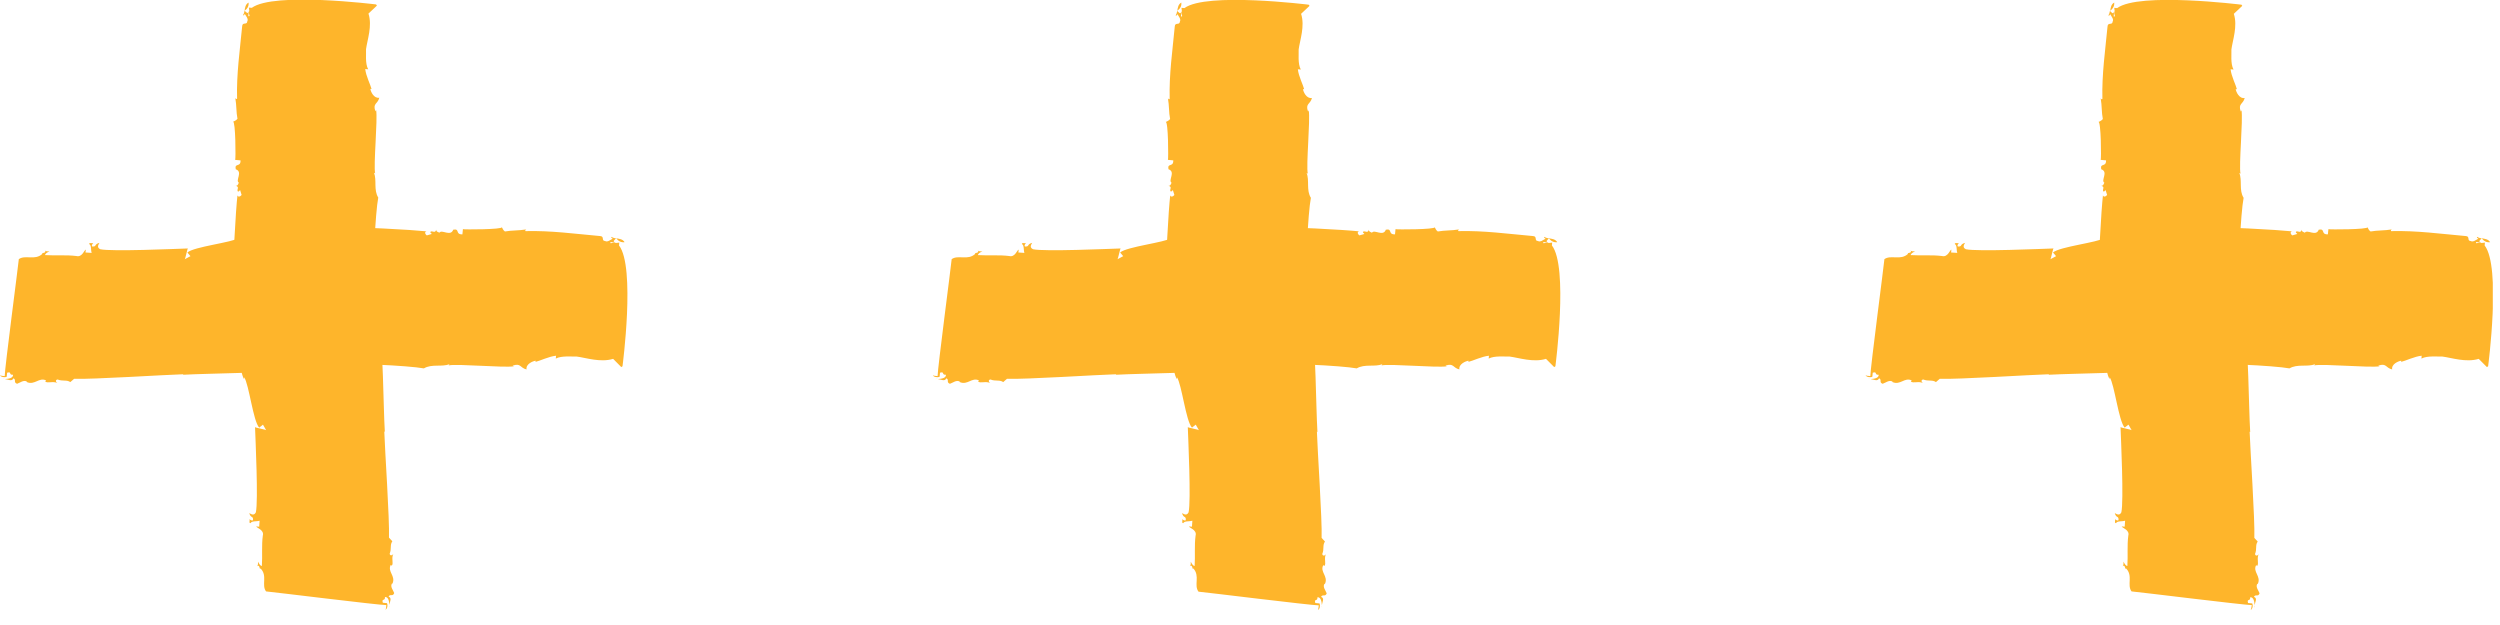 <svg width="76" height="19" viewBox="0 0 76 19" fill="none" xmlns="http://www.w3.org/2000/svg">
<g clip-path="url(#clip0)">
<path d="M75.699 7.363C75.642 7.268 75.54 7.26 75.441 7.244C75.515 7.335 75.593 7.375 75.699 7.363Z" fill="#FEB52B"/>
<path d="M56.781 11.524C56.806 11.524 56.835 11.52 56.859 11.516C56.835 11.516 56.81 11.516 56.781 11.524Z" fill="#FEB52B"/>
<path d="M70.784 6.966L70.767 7.125C70.539 7.129 70.702 6.942 70.49 6.982C70.408 7.208 70.139 6.958 70.066 7.077C70.066 7.061 69.963 7.053 69.972 6.982C69.939 7.105 69.866 7.01 69.8 7.041C69.776 7.077 69.817 7.077 69.837 7.113L69.686 7.156C69.629 7.117 69.613 7.045 69.678 7.033C69.286 6.99 67.418 6.875 66.997 6.934C67.05 7.026 67.181 6.966 67.23 7.109C67.12 7.188 67.067 7.081 67.018 7.164C66.977 6.95 66.773 7.113 66.691 6.895L66.659 7.018L66.602 6.942C66.112 7.069 66.491 7.006 66.059 6.974C65.81 6.994 65.688 7.16 65.549 7.101C65.569 7.101 65.626 7.176 65.561 7.208C65.549 7.101 65.39 7.283 65.357 7.176C65.292 7.188 65.088 7.176 65.157 7.323C65.12 7.252 64.937 7.22 65.047 7.156C64.986 7.152 64.924 7.129 64.88 7.164L64.961 7.204C64.753 7.224 64.639 7.113 64.5 7.244L64.578 7.303C64.451 7.311 64.349 7.323 64.3 7.18L64.431 7.137C64.223 7.141 64.096 7.148 63.925 7.228L63.986 7.232C63.766 7.375 62.611 7.498 62.411 7.676L62.505 7.787L62.33 7.882C62.35 7.882 62.415 7.517 62.432 7.553C62.056 7.565 60.11 7.652 59.763 7.577C59.624 7.513 59.739 7.398 59.739 7.383C59.567 7.426 59.665 7.502 59.522 7.494C59.482 7.474 59.531 7.406 59.551 7.39C59.486 7.402 59.429 7.367 59.425 7.418C59.502 7.458 59.469 7.597 59.502 7.688L59.314 7.676L59.322 7.589C59.282 7.585 59.216 7.831 59.037 7.783C58.731 7.744 58.396 7.775 58.086 7.755C58.09 7.704 58.156 7.672 58.221 7.64C58.18 7.636 58.115 7.652 58.078 7.613C58.151 7.708 57.947 7.676 58.005 7.716C57.776 7.93 57.486 7.736 57.286 7.878C57.27 8.073 56.858 11.203 56.858 11.433C56.797 11.429 56.736 11.425 56.715 11.405C56.732 11.461 56.854 11.485 56.919 11.453L56.931 11.33C57.083 11.286 56.968 11.401 57.111 11.393C57.119 11.492 56.984 11.516 56.866 11.524C56.972 11.536 57.078 11.607 57.123 11.5C57.221 11.544 57.111 11.623 57.233 11.667C57.319 11.639 57.433 11.54 57.531 11.6L57.531 11.615C57.772 11.719 57.898 11.461 58.115 11.564L58.09 11.6C58.168 11.659 58.319 11.58 58.458 11.643C58.417 11.623 58.384 11.548 58.466 11.536C58.625 11.6 58.735 11.536 58.853 11.615L58.968 11.516C59.526 11.536 61.73 11.393 62.293 11.377L62.272 11.393C63.125 11.346 64.884 11.35 65.765 11.215C65.9 11.31 66.091 11.29 66.234 11.318C66.157 11.278 66.181 11.207 66.242 11.211C66.675 11.223 66.271 11.143 66.712 11.104C67.218 11.012 69.152 11.116 69.6 11.199C69.841 11.056 70.143 11.163 70.38 11.072L70.355 11.108C70.608 11.052 72.044 11.187 72.338 11.135L72.297 11.116C72.555 11.028 72.518 11.183 72.722 11.231C72.693 11.068 72.913 10.977 72.999 10.965L72.995 11.001C73.122 10.973 73.407 10.834 73.619 10.814L73.611 10.901C73.787 10.806 74.113 10.846 74.24 10.838C74.525 10.874 74.97 11.028 75.353 10.909L75.602 11.159L75.639 11.135C75.639 11.135 76.039 8.109 75.533 7.462L75.541 7.375L75.439 7.387C75.321 7.343 75.264 7.446 75.272 7.359L75.435 7.371C75.313 7.347 75.398 7.299 75.443 7.248C75.394 7.24 75.345 7.228 75.305 7.2C75.28 7.236 75.321 7.236 75.341 7.256C75.276 7.287 75.186 7.371 75.109 7.327C74.986 7.319 75.1 7.184 74.958 7.176C74.199 7.109 73.46 7.006 72.689 7.026C72.673 6.99 72.693 6.99 72.714 6.974C72.481 7.014 72.277 6.998 72.065 7.037C72.008 6.998 71.991 6.942 71.971 6.907C72.004 6.978 70.804 6.982 70.784 6.966Z" fill="#FEB52B"/>
<path d="M64.272 0.078C64.174 0.134 64.166 0.234 64.15 0.329C64.24 0.257 64.281 0.182 64.272 0.078Z" fill="#FEB52B"/>
<path d="M68.551 18.475C68.551 18.451 68.547 18.423 68.543 18.399C68.538 18.423 68.538 18.447 68.551 18.475Z" fill="#FEB52B"/>
<path d="M63.861 4.86L64.024 4.875C64.028 5.098 63.836 4.939 63.877 5.145C64.109 5.225 63.852 5.486 63.975 5.558C63.958 5.558 63.95 5.657 63.877 5.649C64.003 5.681 63.905 5.752 63.938 5.816C63.975 5.839 63.975 5.8 64.011 5.78L64.056 5.927C64.016 5.982 63.942 5.998 63.93 5.935C63.885 6.315 63.767 8.132 63.828 8.541C63.922 8.489 63.861 8.362 64.007 8.315C64.089 8.422 63.979 8.474 64.064 8.521C63.844 8.561 64.011 8.759 63.787 8.839L63.913 8.87L63.836 8.926C63.967 9.402 63.901 9.033 63.869 9.453C63.889 9.695 64.06 9.814 63.999 9.949C63.999 9.929 64.077 9.874 64.109 9.937C63.999 9.949 64.187 10.104 64.077 10.136C64.089 10.199 64.077 10.398 64.228 10.33C64.154 10.366 64.122 10.544 64.056 10.437C64.052 10.497 64.028 10.556 64.064 10.6L64.105 10.521C64.126 10.723 64.011 10.834 64.146 10.969L64.207 10.893C64.216 11.016 64.228 11.116 64.081 11.163L64.036 11.036C64.04 11.239 64.048 11.362 64.13 11.528L64.134 11.469C64.281 11.683 64.407 12.806 64.591 13L64.705 12.909L64.803 13.079C64.803 13.059 64.428 12.996 64.464 12.98C64.477 13.345 64.566 15.237 64.489 15.575C64.424 15.71 64.305 15.598 64.289 15.598C64.334 15.765 64.411 15.67 64.403 15.809C64.383 15.848 64.313 15.801 64.297 15.781C64.309 15.844 64.273 15.9 64.326 15.904C64.366 15.829 64.509 15.86 64.603 15.829L64.591 16.011L64.501 16.003C64.497 16.043 64.75 16.106 64.701 16.281C64.66 16.578 64.693 16.904 64.672 17.205C64.619 17.201 64.587 17.138 64.554 17.074C64.55 17.114 64.566 17.177 64.526 17.213C64.619 17.142 64.591 17.34 64.632 17.28C64.852 17.503 64.652 17.784 64.799 17.979C64.999 17.994 68.218 18.395 68.455 18.395C68.442 18.463 68.438 18.522 68.418 18.542C68.475 18.526 68.5 18.407 68.467 18.344L68.341 18.332C68.296 18.185 68.414 18.296 68.406 18.157C68.508 18.149 68.532 18.28 68.54 18.395C68.557 18.292 68.634 18.189 68.52 18.145C68.565 18.05 68.647 18.157 68.691 18.038C68.663 17.955 68.561 17.844 68.622 17.749L68.638 17.749C68.744 17.515 68.479 17.392 68.585 17.181L68.618 17.205C68.679 17.13 68.598 16.983 68.663 16.848C68.642 16.888 68.565 16.919 68.553 16.84C68.618 16.685 68.553 16.578 68.634 16.463L68.532 16.352C68.553 15.809 68.406 13.666 68.389 13.119L68.406 13.139C68.357 12.31 68.361 10.604 68.222 9.743C68.32 9.612 68.3 9.426 68.328 9.287C68.287 9.362 68.214 9.338 68.218 9.279C68.23 8.858 68.149 9.251 68.108 8.823C68.014 8.331 68.12 6.45 68.206 6.014C68.059 5.78 68.169 5.486 68.075 5.256L68.112 5.28C68.055 5.034 68.194 3.638 68.141 3.352L68.12 3.392C68.03 3.142 68.189 3.177 68.239 2.979C68.071 3.007 67.977 2.793 67.965 2.709L68.002 2.713C67.973 2.59 67.831 2.313 67.81 2.106L67.9 2.114C67.802 1.944 67.843 1.626 67.835 1.503C67.871 1.226 68.03 0.793 67.908 0.42L68.165 0.178L68.141 0.143C68.141 0.143 65.027 -0.246 64.362 0.246L64.273 0.238L64.285 0.337C64.24 0.452 64.346 0.508 64.256 0.5L64.269 0.341C64.244 0.46 64.195 0.377 64.142 0.333C64.134 0.381 64.122 0.428 64.093 0.468C64.13 0.492 64.13 0.452 64.15 0.432C64.183 0.496 64.269 0.583 64.224 0.658C64.216 0.777 64.077 0.666 64.069 0.805C63.999 1.543 63.893 2.261 63.913 3.011C63.877 3.027 63.877 3.007 63.861 2.987C63.901 3.213 63.885 3.412 63.926 3.618C63.885 3.673 63.828 3.689 63.791 3.709C63.873 3.673 63.881 4.84 63.861 4.86Z" fill="#FEB52B"/>
<path d="M47.34 7.363C47.283 7.268 47.18 7.26 47.082 7.244C47.156 7.335 47.237 7.375 47.34 7.363Z" fill="#FEB52B"/>
<path d="M28.426 11.524C28.45 11.524 28.479 11.52 28.504 11.516C28.479 11.516 28.45 11.516 28.426 11.524Z" fill="#FEB52B"/>
<path d="M42.424 6.966L42.408 7.125C42.179 7.129 42.343 6.942 42.13 6.982C42.049 7.208 41.779 6.958 41.706 7.077C41.706 7.061 41.604 7.053 41.612 6.982C41.58 7.105 41.506 7.01 41.441 7.041C41.416 7.077 41.457 7.077 41.477 7.113L41.327 7.156C41.269 7.117 41.253 7.045 41.318 7.033C40.927 6.99 39.058 6.875 38.638 6.934C38.691 7.026 38.821 6.966 38.87 7.109C38.76 7.188 38.707 7.081 38.658 7.164C38.617 6.95 38.413 7.113 38.332 6.895L38.299 7.018L38.242 6.942C37.752 7.069 38.132 7.006 37.699 6.974C37.45 6.994 37.328 7.16 37.189 7.101C37.21 7.101 37.267 7.176 37.202 7.208C37.189 7.101 37.03 7.283 36.998 7.176C36.932 7.188 36.728 7.176 36.798 7.323C36.761 7.252 36.577 7.22 36.687 7.156C36.626 7.152 36.565 7.129 36.52 7.164L36.602 7.204C36.394 7.224 36.279 7.113 36.141 7.244L36.218 7.303C36.092 7.311 35.99 7.323 35.941 7.18L36.071 7.137C35.863 7.141 35.737 7.148 35.565 7.228L35.627 7.232C35.406 7.375 34.252 7.498 34.052 7.676L34.145 7.787L33.97 7.882C33.99 7.882 34.056 7.517 34.072 7.553C33.697 7.565 31.75 7.652 31.404 7.577C31.265 7.513 31.379 7.398 31.379 7.383C31.208 7.426 31.306 7.502 31.163 7.494C31.122 7.474 31.171 7.406 31.191 7.39C31.126 7.402 31.069 7.367 31.065 7.418C31.142 7.458 31.11 7.597 31.142 7.688L30.959 7.676L30.967 7.589C30.926 7.585 30.861 7.831 30.681 7.783C30.375 7.744 30.041 7.775 29.731 7.755C29.735 7.704 29.8 7.672 29.865 7.64C29.825 7.636 29.759 7.652 29.723 7.613C29.796 7.708 29.592 7.676 29.649 7.716C29.421 7.93 29.131 7.736 28.931 7.878C28.915 8.073 28.503 11.203 28.503 11.433C28.441 11.429 28.38 11.425 28.36 11.405C28.376 11.461 28.498 11.485 28.564 11.453L28.576 11.33C28.727 11.286 28.613 11.401 28.756 11.393C28.764 11.492 28.629 11.516 28.511 11.524C28.617 11.536 28.723 11.607 28.768 11.5C28.866 11.544 28.756 11.623 28.878 11.667C28.964 11.639 29.078 11.54 29.176 11.6L29.176 11.615C29.417 11.719 29.543 11.461 29.759 11.564L29.735 11.6C29.812 11.659 29.963 11.58 30.102 11.643C30.061 11.623 30.029 11.548 30.11 11.536C30.269 11.6 30.38 11.536 30.498 11.615L30.612 11.516C31.171 11.536 33.374 11.393 33.937 11.377L33.917 11.393C34.77 11.346 36.524 11.35 37.41 11.215C37.544 11.31 37.736 11.29 37.879 11.318C37.801 11.278 37.826 11.207 37.887 11.211C38.319 11.223 37.916 11.143 38.356 11.104C38.862 11.012 40.796 11.116 41.245 11.199C41.486 11.056 41.788 11.163 42.024 11.072L42 11.108C42.253 11.052 43.689 11.187 43.983 11.135L43.942 11.116C44.199 11.028 44.162 11.183 44.366 11.231C44.338 11.068 44.558 10.977 44.644 10.965L44.64 11.001C44.766 10.973 45.052 10.834 45.264 10.814L45.256 10.901C45.431 10.806 45.758 10.846 45.884 10.838C46.17 10.874 46.614 11.028 46.998 10.909L47.247 11.159L47.284 11.135C47.284 11.135 47.683 8.109 47.178 7.462L47.186 7.375L47.084 7.387C46.965 7.343 46.908 7.446 46.916 7.359L47.08 7.371C46.957 7.347 47.043 7.299 47.088 7.248C47.039 7.24 46.99 7.228 46.949 7.2C46.925 7.236 46.965 7.236 46.986 7.256C46.92 7.287 46.831 7.371 46.753 7.327C46.631 7.319 46.745 7.184 46.602 7.176C45.839 7.109 45.105 7.006 44.334 7.026C44.317 6.99 44.338 6.99 44.358 6.974C44.126 7.014 43.922 6.998 43.709 7.037C43.652 6.998 43.636 6.942 43.615 6.907C43.644 6.978 42.444 6.982 42.424 6.966Z" fill="#FEB52B"/>
<path d="M35.912 0.078C35.814 0.134 35.806 0.234 35.789 0.329C35.883 0.257 35.924 0.182 35.912 0.078Z" fill="#FEB52B"/>
<path d="M35.785 0.333L35.789 0.329L35.785 0.333Z" fill="#FEB52B"/>
<path d="M40.191 18.475C40.191 18.451 40.187 18.423 40.183 18.399C40.183 18.423 40.183 18.447 40.191 18.475Z" fill="#FEB52B"/>
<path d="M35.505 4.86L35.668 4.875C35.672 5.098 35.481 4.939 35.522 5.145C35.754 5.225 35.497 5.486 35.619 5.558C35.603 5.558 35.595 5.657 35.522 5.649C35.648 5.681 35.55 5.752 35.583 5.816C35.619 5.839 35.619 5.8 35.656 5.78L35.701 5.927C35.66 5.982 35.587 5.998 35.575 5.935C35.53 6.315 35.411 8.132 35.473 8.541C35.566 8.489 35.505 8.362 35.652 8.315C35.734 8.422 35.623 8.474 35.709 8.521C35.489 8.561 35.656 8.759 35.432 8.839L35.558 8.87L35.481 8.926C35.611 9.402 35.546 9.033 35.513 9.453C35.534 9.695 35.705 9.814 35.644 9.949C35.644 9.929 35.721 9.874 35.754 9.937C35.644 9.949 35.832 10.104 35.721 10.136C35.734 10.199 35.721 10.398 35.872 10.33C35.799 10.366 35.766 10.544 35.701 10.437C35.697 10.497 35.672 10.556 35.709 10.6L35.75 10.521C35.77 10.723 35.656 10.834 35.791 10.969L35.852 10.893C35.86 11.016 35.872 11.116 35.725 11.163L35.681 11.036C35.685 11.239 35.693 11.362 35.775 11.528L35.779 11.469C35.925 11.683 36.052 12.806 36.236 13L36.35 12.909L36.448 13.079C36.448 13.059 36.072 12.996 36.109 12.98C36.121 13.345 36.211 15.237 36.133 15.575C36.068 15.71 35.95 15.598 35.934 15.598C35.978 15.765 36.056 15.67 36.048 15.809C36.028 15.848 35.958 15.801 35.942 15.781C35.954 15.844 35.917 15.9 35.97 15.904C36.011 15.829 36.154 15.86 36.248 15.829L36.236 16.011L36.146 16.003C36.142 16.043 36.395 16.106 36.346 16.281C36.305 16.578 36.338 16.904 36.317 17.205C36.264 17.201 36.231 17.138 36.199 17.074C36.195 17.114 36.211 17.177 36.17 17.213C36.268 17.142 36.236 17.34 36.276 17.28C36.489 17.507 36.285 17.792 36.435 17.987C36.635 18.003 39.855 18.403 40.091 18.403C40.083 18.463 40.079 18.522 40.063 18.542C40.12 18.526 40.144 18.407 40.112 18.344L39.985 18.332C39.94 18.185 40.059 18.296 40.05 18.157C40.153 18.149 40.177 18.28 40.185 18.395C40.197 18.292 40.275 18.189 40.161 18.145C40.206 18.05 40.287 18.157 40.332 18.038C40.303 17.955 40.202 17.844 40.263 17.749L40.279 17.749C40.385 17.515 40.12 17.392 40.226 17.181L40.263 17.205C40.324 17.13 40.242 16.983 40.307 16.848C40.287 16.888 40.21 16.919 40.197 16.84C40.263 16.685 40.197 16.578 40.279 16.463L40.177 16.352C40.197 15.809 40.05 13.666 40.034 13.119L40.05 13.139C40.002 12.31 40.006 10.604 39.867 9.743C39.965 9.612 39.944 9.426 39.973 9.287C39.932 9.362 39.859 9.338 39.863 9.279C39.875 8.858 39.793 9.251 39.753 8.823C39.659 8.331 39.765 6.45 39.851 6.014C39.704 5.78 39.814 5.486 39.72 5.256L39.757 5.28C39.7 5.034 39.838 3.638 39.785 3.352L39.765 3.392C39.675 3.142 39.834 3.177 39.883 2.979C39.716 3.007 39.622 2.793 39.61 2.709L39.647 2.713C39.618 2.59 39.475 2.313 39.455 2.106L39.545 2.114C39.447 1.944 39.487 1.626 39.479 1.503C39.516 1.226 39.675 0.793 39.553 0.42L39.81 0.178L39.785 0.143C39.785 0.143 36.672 -0.246 36.007 0.246L35.917 0.238L35.929 0.337C35.885 0.452 35.991 0.508 35.901 0.5L35.913 0.341C35.889 0.46 35.84 0.377 35.787 0.333C35.779 0.381 35.766 0.428 35.738 0.468C35.775 0.492 35.775 0.452 35.795 0.432C35.828 0.496 35.913 0.583 35.868 0.658C35.86 0.777 35.721 0.666 35.713 0.805C35.644 1.543 35.538 2.261 35.558 3.011C35.522 3.027 35.522 3.007 35.505 2.987C35.546 3.213 35.53 3.412 35.571 3.618C35.53 3.673 35.473 3.689 35.436 3.709C35.517 3.673 35.522 4.84 35.505 4.86Z" fill="#FEB52B"/>
<path d="M18.988 7.363C18.931 7.268 18.829 7.26 18.73 7.244C18.804 7.335 18.882 7.375 18.988 7.363Z" fill="#FEB52B"/>
<path d="M0.07 11.524C0.095 11.524 0.124 11.52 0.148 11.516C0.124 11.516 0.099 11.516 0.07 11.524Z" fill="#FEB52B"/>
<path d="M14.073 6.966L14.057 7.125C13.828 7.129 13.991 6.942 13.779 6.982C13.697 7.208 13.428 6.958 13.355 7.077C13.355 7.061 13.253 7.053 13.261 6.982C13.228 7.105 13.155 7.01 13.09 7.041C13.065 7.077 13.106 7.077 13.126 7.113L12.975 7.156C12.918 7.117 12.902 7.045 12.967 7.033C12.575 6.99 10.707 6.875 10.287 6.934C10.339 7.026 10.47 6.966 10.519 7.109C10.409 7.188 10.356 7.081 10.307 7.164C10.266 6.95 10.062 7.113 9.98 6.895L9.948 7.018L9.891 6.942C9.401 7.069 9.781 7.006 9.348 6.974C9.099 6.994 8.977 7.16 8.838 7.101C8.858 7.101 8.916 7.176 8.85 7.208C8.838 7.101 8.679 7.283 8.646 7.176C8.581 7.188 8.377 7.176 8.446 7.323C8.41 7.252 8.226 7.22 8.336 7.156C8.275 7.152 8.214 7.129 8.169 7.164L8.251 7.204C8.042 7.224 7.928 7.113 7.789 7.244L7.867 7.303C7.74 7.311 7.638 7.323 7.59 7.18L7.716 7.137C7.508 7.141 7.381 7.148 7.21 7.228L7.271 7.232C7.051 7.375 5.896 7.498 5.696 7.676L5.79 7.787L5.615 7.882C5.635 7.882 5.7 7.517 5.717 7.553C5.341 7.565 3.395 7.652 3.048 7.577C2.91 7.513 3.024 7.398 3.024 7.383C2.852 7.426 2.95 7.502 2.808 7.494C2.767 7.474 2.816 7.406 2.836 7.39C2.771 7.402 2.714 7.367 2.71 7.418C2.787 7.458 2.755 7.597 2.787 7.688L2.599 7.676L2.608 7.589C2.567 7.585 2.502 7.831 2.322 7.783C2.016 7.744 1.681 7.775 1.371 7.755C1.375 7.704 1.441 7.672 1.506 7.64C1.465 7.636 1.4 7.652 1.363 7.613C1.437 7.708 1.233 7.676 1.29 7.716C1.061 7.93 0.772 7.736 0.572 7.878C0.555 8.073 0.143 11.203 0.143 11.433C0.082 11.429 0.021 11.425 0 11.405C0.017 11.461 0.139 11.485 0.204 11.453L0.217 11.33C0.368 11.286 0.253 11.401 0.396 11.393C0.404 11.492 0.27 11.516 0.151 11.524C0.257 11.536 0.364 11.607 0.408 11.5C0.506 11.544 0.396 11.623 0.519 11.667C0.604 11.639 0.719 11.54 0.816 11.6L0.816 11.615C1.057 11.719 1.184 11.461 1.4 11.564L1.375 11.6C1.453 11.659 1.604 11.58 1.743 11.643C1.702 11.623 1.669 11.548 1.751 11.536C1.91 11.6 2.02 11.536 2.138 11.615L2.253 11.516C2.812 11.536 5.015 11.393 5.578 11.377L5.558 11.393C6.41 11.346 8.169 11.35 9.05 11.215C9.185 11.31 9.377 11.29 9.519 11.318C9.442 11.278 9.466 11.207 9.528 11.211C9.96 11.223 9.556 11.143 9.997 11.104C10.503 11.012 12.437 11.116 12.886 11.199C13.126 11.056 13.428 11.163 13.665 11.072L13.64 11.108C13.893 11.052 15.33 11.187 15.623 11.135L15.583 11.116C15.84 11.028 15.803 11.183 16.007 11.231C15.978 11.068 16.199 10.977 16.284 10.965L16.28 11.001C16.407 10.973 16.692 10.834 16.904 10.814L16.896 10.901C17.072 10.806 17.398 10.846 17.525 10.838C17.81 10.874 18.255 11.028 18.639 10.909L18.887 11.159L18.924 11.135C18.924 11.135 19.324 8.109 18.818 7.462L18.826 7.375L18.724 7.387C18.606 7.343 18.549 7.446 18.557 7.359L18.72 7.371C18.598 7.347 18.683 7.299 18.728 7.248C18.679 7.24 18.63 7.228 18.59 7.2C18.565 7.236 18.606 7.236 18.626 7.256C18.561 7.287 18.471 7.371 18.394 7.327C18.271 7.319 18.386 7.184 18.243 7.176C17.484 7.109 16.745 7.006 15.974 7.026C15.958 6.99 15.978 6.99 15.999 6.974C15.766 7.014 15.562 6.998 15.35 7.037C15.293 6.998 15.277 6.942 15.256 6.906C15.289 6.978 14.089 6.982 14.073 6.966Z" fill="#FEB52B"/>
<path d="M7.556 0.078C7.458 0.134 7.45 0.234 7.434 0.329C7.528 0.257 7.569 0.182 7.556 0.078Z" fill="#FEB52B"/>
<path d="M7.429 0.333L7.434 0.333L7.434 0.329L7.429 0.333Z" fill="#FEB52B"/>
<path d="M11.836 18.475C11.836 18.451 11.832 18.423 11.828 18.399C11.828 18.423 11.828 18.447 11.836 18.475Z" fill="#FEB52B"/>
<path d="M7.149 4.86L7.313 4.876C7.317 5.098 7.125 4.939 7.166 5.145C7.398 5.225 7.141 5.486 7.264 5.558C7.247 5.558 7.239 5.657 7.166 5.649C7.292 5.681 7.194 5.752 7.227 5.816C7.264 5.84 7.264 5.8 7.3 5.78L7.345 5.927C7.304 5.982 7.231 5.998 7.219 5.935C7.174 6.316 7.056 8.133 7.117 8.541C7.211 8.49 7.149 8.363 7.296 8.315C7.378 8.422 7.268 8.474 7.353 8.521C7.133 8.561 7.3 8.759 7.076 8.839L7.202 8.87L7.125 8.926C7.255 9.402 7.19 9.033 7.158 9.454C7.178 9.696 7.349 9.815 7.288 9.949C7.288 9.93 7.366 9.874 7.398 9.938C7.288 9.949 7.476 10.104 7.366 10.136C7.378 10.199 7.366 10.398 7.517 10.33C7.443 10.366 7.411 10.544 7.345 10.437C7.341 10.497 7.317 10.556 7.353 10.6L7.394 10.521C7.415 10.723 7.3 10.834 7.435 10.969L7.496 10.894C7.504 11.017 7.517 11.116 7.37 11.163L7.325 11.036C7.329 11.239 7.337 11.362 7.419 11.528L7.423 11.469C7.57 11.683 7.696 12.806 7.88 13L7.994 12.909L8.092 13.079C8.092 13.06 7.717 12.996 7.753 12.98C7.766 13.345 7.855 15.238 7.778 15.575C7.712 15.71 7.594 15.598 7.578 15.598C7.623 15.765 7.7 15.67 7.692 15.809C7.672 15.848 7.602 15.801 7.586 15.781C7.598 15.845 7.561 15.9 7.615 15.904C7.655 15.829 7.798 15.86 7.892 15.829L7.88 16.011L7.79 16.003C7.786 16.043 8.039 16.106 7.99 16.281C7.949 16.578 7.982 16.904 7.961 17.205C7.908 17.201 7.876 17.138 7.843 17.074C7.839 17.114 7.855 17.177 7.814 17.213C7.908 17.142 7.88 17.34 7.921 17.281C8.141 17.503 7.941 17.784 8.088 17.979C8.288 17.995 11.507 18.395 11.744 18.395C11.74 18.455 11.736 18.514 11.715 18.534C11.772 18.518 11.797 18.399 11.764 18.336L11.638 18.324C11.593 18.177 11.711 18.288 11.703 18.149C11.805 18.141 11.829 18.272 11.838 18.387C11.85 18.284 11.923 18.181 11.813 18.137C11.858 18.042 11.94 18.149 11.984 18.03C11.956 17.947 11.854 17.836 11.915 17.741L11.931 17.741C12.037 17.507 11.772 17.384 11.878 17.174L11.911 17.197C11.972 17.122 11.89 16.975 11.956 16.84C11.935 16.88 11.858 16.912 11.846 16.832C11.911 16.678 11.846 16.57 11.927 16.455L11.825 16.344C11.846 15.801 11.699 13.659 11.682 13.111L11.699 13.131C11.65 12.302 11.654 10.596 11.515 9.735C11.613 9.604 11.593 9.418 11.621 9.279C11.58 9.354 11.507 9.331 11.511 9.271C11.523 8.851 11.442 9.243 11.401 8.815C11.307 8.323 11.413 6.443 11.499 6.006C11.352 5.772 11.462 5.479 11.368 5.248L11.405 5.272C11.348 5.026 11.487 3.63 11.434 3.344L11.413 3.384C11.323 3.134 11.482 3.17 11.531 2.971C11.364 2.999 11.27 2.785 11.258 2.702L11.295 2.706C11.266 2.583 11.123 2.305 11.103 2.099L11.193 2.107C11.095 1.936 11.136 1.619 11.127 1.496C11.164 1.218 11.323 0.785 11.201 0.413L11.458 0.171L11.434 0.135C11.434 0.135 8.32 -0.254 7.655 0.238L7.566 0.23L7.578 0.329C7.533 0.444 7.639 0.5 7.549 0.492L7.561 0.333C7.537 0.452 7.488 0.369 7.435 0.325C7.427 0.373 7.415 0.42 7.386 0.46C7.423 0.484 7.423 0.444 7.443 0.424C7.476 0.488 7.561 0.575 7.517 0.651C7.508 0.77 7.37 0.659 7.362 0.797C7.292 1.535 7.186 2.253 7.207 3.003C7.17 3.019 7.17 2.999 7.153 2.979C7.194 3.205 7.178 3.404 7.219 3.61C7.178 3.666 7.121 3.681 7.084 3.701C7.162 3.674 7.17 4.84 7.149 4.86Z" fill="#FEB52B"/>
</g>
<defs>
<clipPath id="clip0">
<rect width="75.781" height="18.542" fill="white" transform="translate(75.781 18.542) rotate(-180)"/>
</clipPath>
</defs>
</svg>
